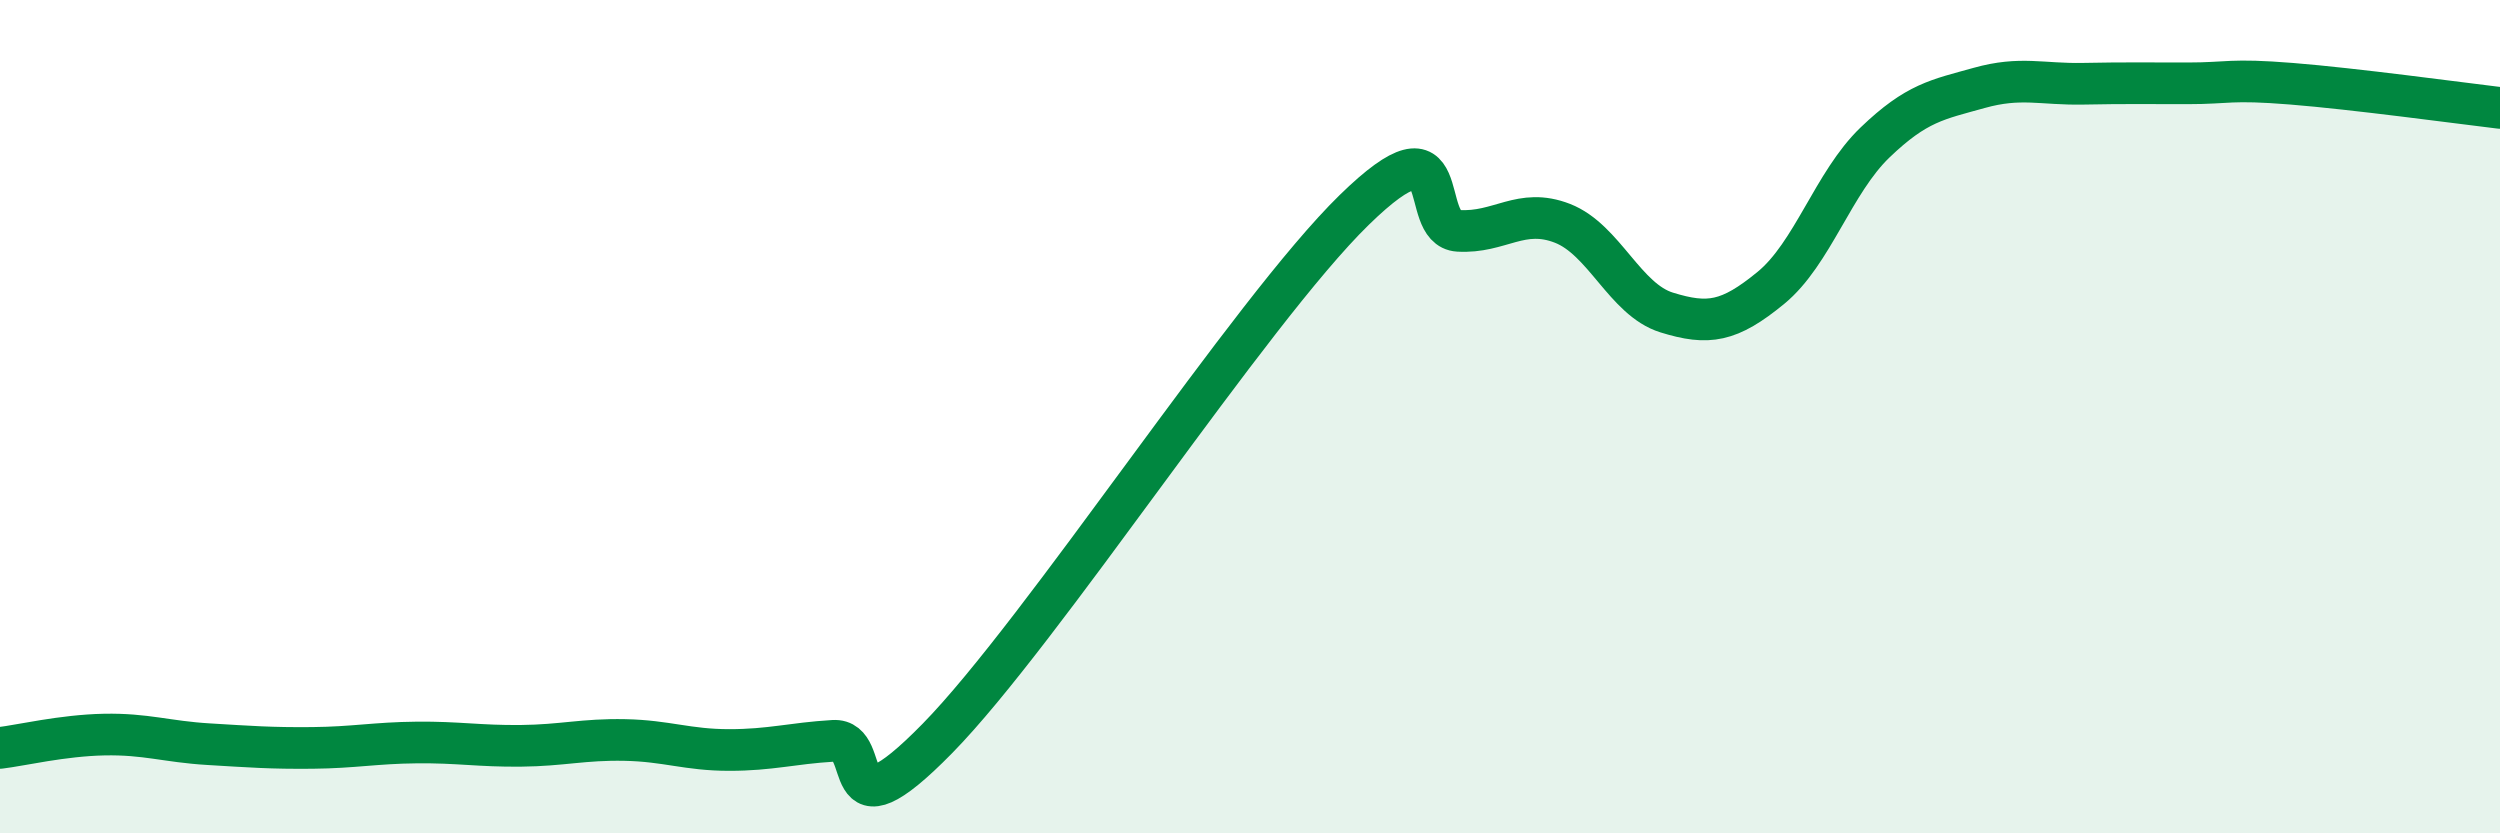 
    <svg width="60" height="20" viewBox="0 0 60 20" xmlns="http://www.w3.org/2000/svg">
      <path
        d="M 0,17.95 C 0.5,17.89 1.5,17.65 2.5,17.63 C 3.5,17.61 4,17.8 5,17.86 C 6,17.92 6.5,17.96 7.5,17.95 C 8.5,17.94 9,17.83 10,17.82 C 11,17.81 11.5,17.91 12.5,17.9 C 13.5,17.89 14,17.74 15,17.76 C 16,17.78 16.5,18 17.5,18 C 18.5,18 19,17.84 20,17.78 C 21,17.72 20,20.27 22.5,17.72 C 25,15.17 30,7.48 32.5,5.04 C 35,2.6 34,5.48 35,5.54 C 36,5.6 36.5,4.97 37.5,5.36 C 38.5,5.75 39,7.19 40,7.5 C 41,7.81 41.5,7.73 42.5,6.91 C 43.5,6.09 44,4.38 45,3.42 C 46,2.46 46.5,2.39 47.5,2.11 C 48.5,1.83 49,2.03 50,2.01 C 51,1.99 51.5,2 52.5,2 C 53.5,2 53.5,1.89 55,2.01 C 56.5,2.13 59,2.47 60,2.59L60 20L0 20Z"
        fill="#008740"
        opacity="0.1"
        stroke-linecap="round"
        stroke-linejoin="round"
      />
      <path
        d="M 0,17.95 C 0.5,17.89 1.5,17.65 2.5,17.63 C 3.5,17.61 4,17.8 5,17.86 C 6,17.92 6.5,17.96 7.5,17.95 C 8.5,17.94 9,17.83 10,17.82 C 11,17.81 11.5,17.91 12.5,17.9 C 13.5,17.89 14,17.74 15,17.76 C 16,17.78 16.5,18 17.5,18 C 18.5,18 19,17.84 20,17.78 C 21,17.72 20,20.27 22.5,17.72 C 25,15.17 30,7.48 32.5,5.04 C 35,2.6 34,5.48 35,5.54 C 36,5.6 36.5,4.97 37.5,5.36 C 38.5,5.75 39,7.19 40,7.5 C 41,7.81 41.5,7.73 42.5,6.91 C 43.5,6.09 44,4.38 45,3.42 C 46,2.46 46.5,2.39 47.5,2.11 C 48.5,1.83 49,2.03 50,2.01 C 51,1.99 51.5,2 52.5,2 C 53.5,2 53.5,1.89 55,2.01 C 56.5,2.13 59,2.47 60,2.59"
        stroke="#008740"
        stroke-width="1"
        fill="none"
        stroke-linecap="round"
        stroke-linejoin="round"
      />
    </svg>
  